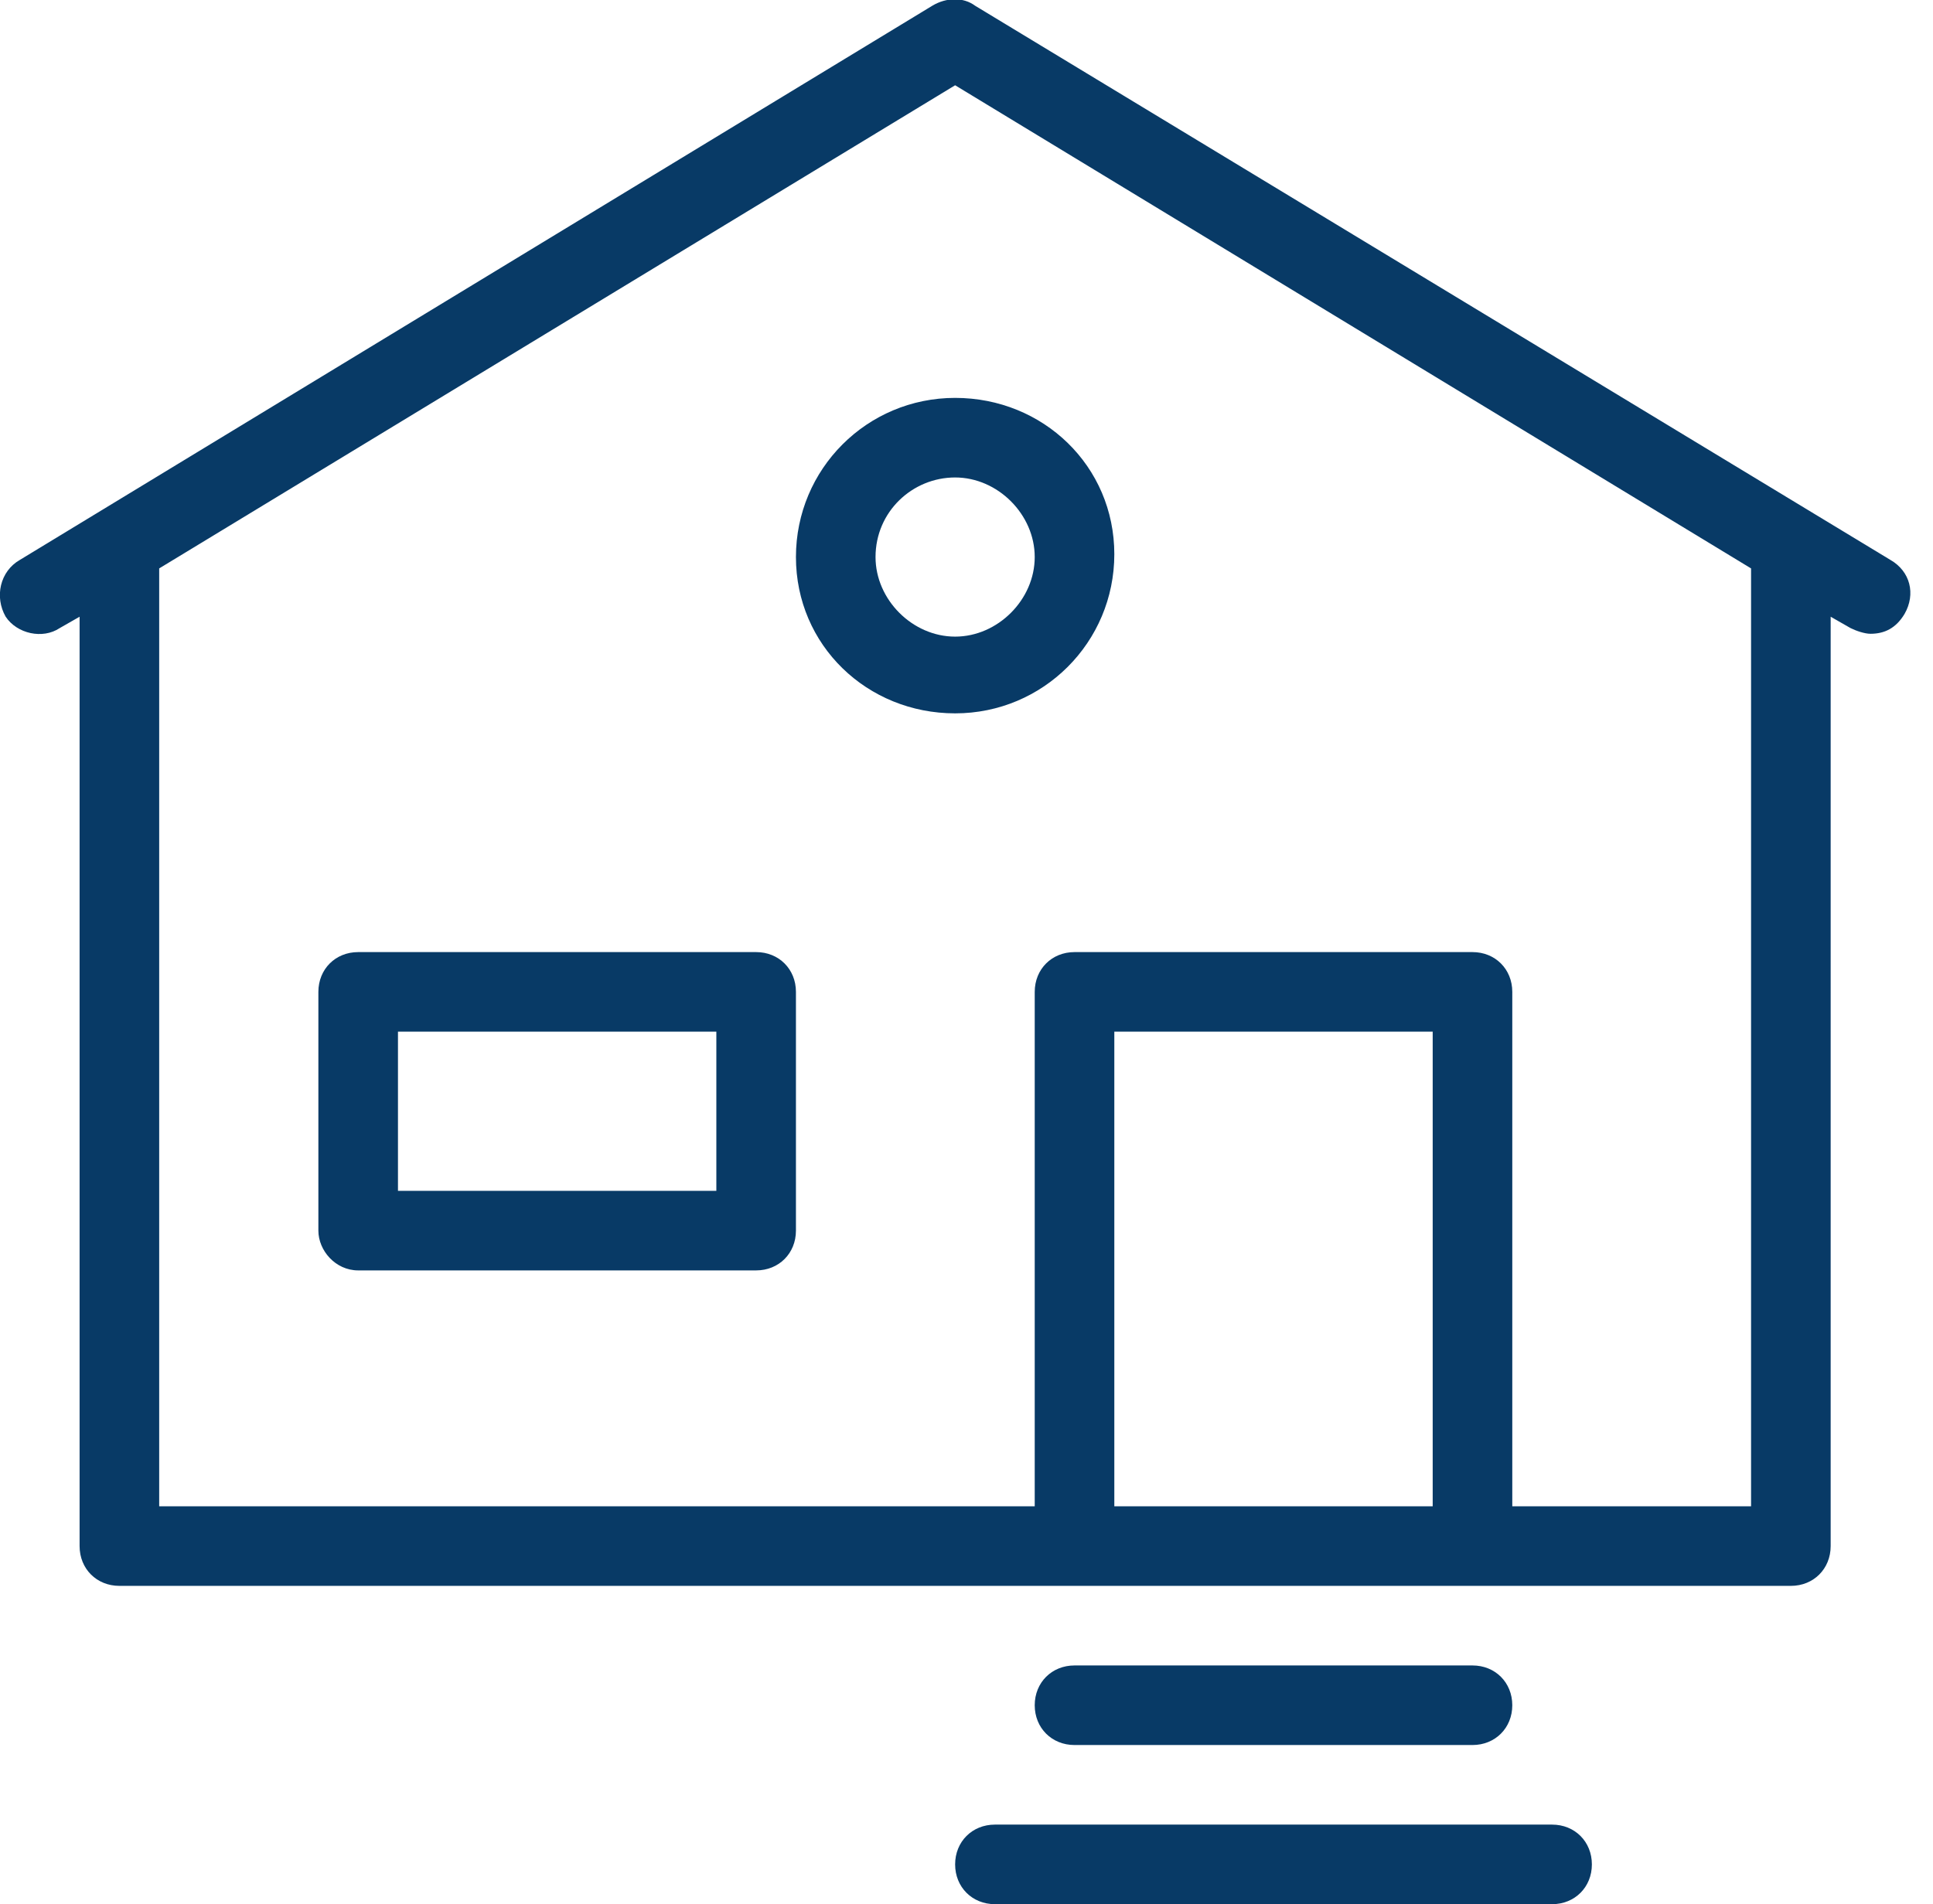 <?xml version="1.0" encoding="utf-8"?>
<!-- Generator: Adobe Illustrator 21.1.0, SVG Export Plug-In . SVG Version: 6.00 Build 0)  -->
<svg version="1.1" id="Laag_1" xmlns="http://www.w3.org/2000/svg" xmlns:xlink="http://www.w3.org/1999/xlink" x="0px" y="0px"
	 width="68px" height="67px" viewBox="0 0 68 67" style="enable-background:new 0 0 68 67;" xml:space="preserve">
<style type="text/css">
	.st0{fill:#083A66;}
</style>
<title>building-small-home</title>
<desc>Created with Sketch.</desc>
<g id="Service">
	<g id="Services-Overzicht---Desktop" transform="translate(-105, -558)">
		<g id="building-small-home" transform="translate(105, 558)">
			<path id="Shape" class="st0" d="M2.1,22.1l0.7-0.4v32.7c0,0.8,0.6,1.4,1.4,1.4H63c0.8,0,1.4-0.6,1.4-1.4V21.7l0.7,0.4
				c0.2,0.1,0.5,0.2,0.7,0.2c0.5,0,0.9-0.2,1.2-0.7c0.4-0.7,0.2-1.5-0.5-1.9L34.3,0.2c-0.4-0.3-1-0.3-1.5,0L0.7,19.7
				C0,20.1-0.2,21,0.2,21.7C0.6,22.3,1.5,22.5,2.1,22.1z M50.4,53H39.2V36.3h11.2V53z M33.6,3l28,17v33h-8.4V34.9
				c0-0.8-0.6-1.4-1.4-1.4h-14c-0.8,0-1.4,0.6-1.4,1.4V53H5.6V20L33.6,3z"/>
			<path id="Shape_1_" class="st0" d="M12.6,44.7h14c0.8,0,1.4-0.6,1.4-1.4v-8.4c0-0.8-0.6-1.4-1.4-1.4h-14c-0.8,0-1.4,0.6-1.4,1.4
				v8.4C11.2,44,11.8,44.7,12.6,44.7z M14,36.3h11.2v5.6H14V36.3z"/>
			<path id="Shape_2_" class="st0" d="M33.6,25.1c3.1,0,5.6-2.5,5.6-5.6S36.7,14,33.6,14c-3.1,0-5.6,2.5-5.6,5.6
				S30.5,25.1,33.6,25.1z M33.6,16.8c1.5,0,2.8,1.3,2.8,2.8c0,1.5-1.3,2.8-2.8,2.8c-1.5,0-2.8-1.3-2.8-2.8
				C30.8,18,32.1,16.8,33.6,16.8z"/>
			<path id="Shape_3_" class="st0" d="M51.8,61.4c0.8,0,1.4-0.6,1.4-1.4s-0.6-1.4-1.4-1.4h-14c-0.8,0-1.4,0.6-1.4,1.4
				s0.6,1.4,1.4,1.4H51.8z"/>
			<path id="Shape_4_" class="st0" d="M33.6,65.6c0,0.8,0.6,1.4,1.4,1.4h19.6c0.8,0,1.4-0.6,1.4-1.4s-0.6-1.4-1.4-1.4H35
				C34.2,64.2,33.6,64.8,33.6,65.6z"/>
		</g>
	</g>
</g>
</svg>
